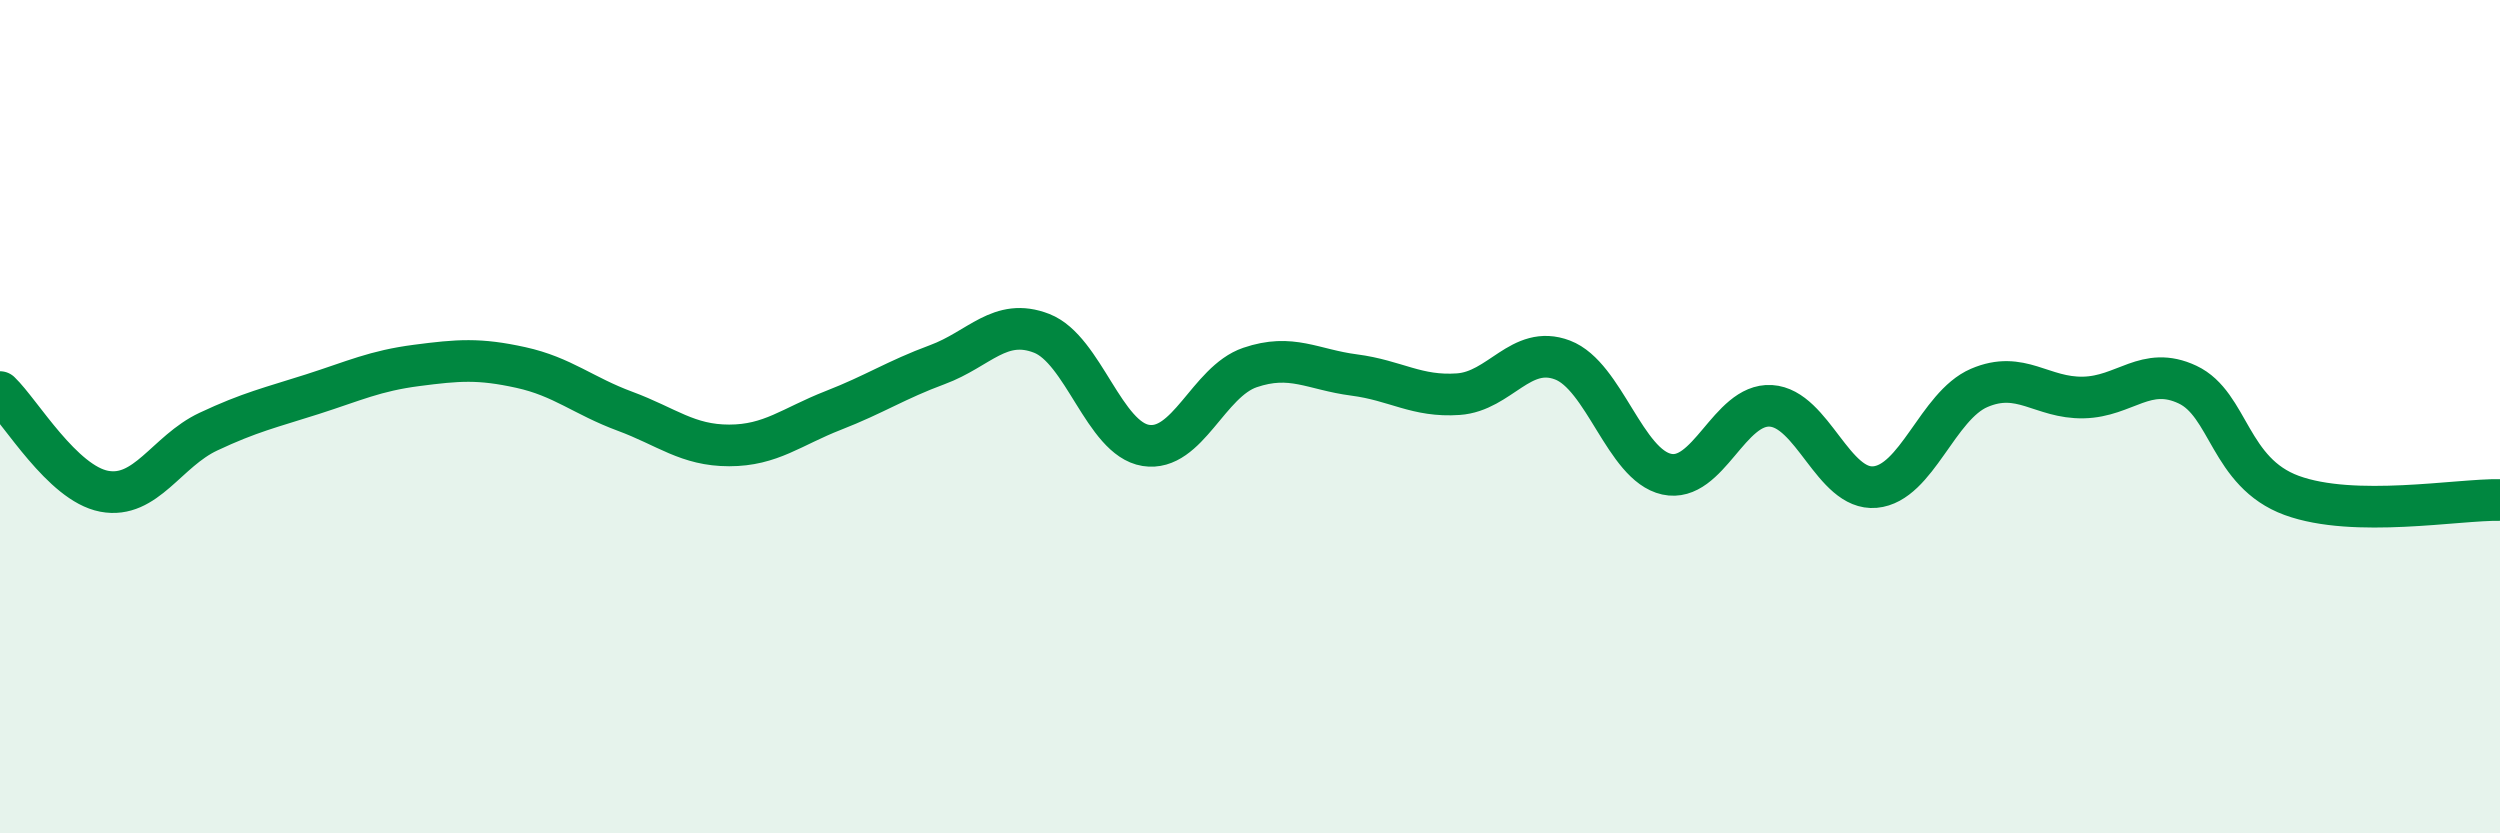 
    <svg width="60" height="20" viewBox="0 0 60 20" xmlns="http://www.w3.org/2000/svg">
      <path
        d="M 0,9.41 C 0.5,9.89 1.5,11.6 2.5,11.79 C 3.5,11.98 4,10.83 5,10.36 C 6,9.89 6.5,9.78 7.5,9.46 C 8.5,9.14 9,8.9 10,8.77 C 11,8.64 11.5,8.6 12.5,8.82 C 13.5,9.04 14,9.5 15,9.87 C 16,10.24 16.5,10.69 17.5,10.69 C 18.5,10.69 19,10.24 20,9.85 C 21,9.46 21.5,9.12 22.5,8.75 C 23.5,8.38 24,7.61 25,8 C 26,8.39 26.5,10.53 27.5,10.69 C 28.5,10.85 29,9.16 30,8.82 C 31,8.48 31.5,8.87 32.5,9 C 33.5,9.13 34,9.53 35,9.46 C 36,9.39 36.5,8.26 37.5,8.64 C 38.5,9.02 39,11.16 40,11.38 C 41,11.6 41.5,9.68 42.5,9.74 C 43.5,9.8 44,11.78 45,11.69 C 46,11.6 46.5,9.74 47.5,9.31 C 48.5,8.88 49,9.56 50,9.54 C 51,9.52 51.5,8.76 52.5,9.23 C 53.5,9.7 53.5,11.34 55,11.89 C 56.5,12.44 59,11.98 60,12L60 20L0 20Z"
        fill="#008740"
        opacity="0.1"
        stroke-linecap="round"
        stroke-linejoin="round"
      />
      <path
        d="M 0,9.41 C 0.5,9.89 1.5,11.6 2.5,11.79 C 3.5,11.98 4,10.83 5,10.36 C 6,9.89 6.5,9.78 7.5,9.46 C 8.5,9.14 9,8.9 10,8.77 C 11,8.64 11.5,8.6 12.5,8.82 C 13.5,9.04 14,9.5 15,9.87 C 16,10.24 16.5,10.69 17.5,10.69 C 18.5,10.69 19,10.24 20,9.85 C 21,9.46 21.5,9.12 22.5,8.75 C 23.5,8.38 24,7.61 25,8 C 26,8.39 26.5,10.53 27.5,10.69 C 28.5,10.85 29,9.16 30,8.82 C 31,8.48 31.5,8.87 32.5,9 C 33.5,9.13 34,9.53 35,9.46 C 36,9.39 36.5,8.26 37.5,8.64 C 38.5,9.02 39,11.16 40,11.38 C 41,11.6 41.5,9.68 42.5,9.74 C 43.5,9.8 44,11.78 45,11.69 C 46,11.6 46.5,9.74 47.5,9.31 C 48.5,8.88 49,9.56 50,9.54 C 51,9.52 51.5,8.76 52.5,9.23 C 53.5,9.7 53.5,11.34 55,11.89 C 56.5,12.44 59,11.98 60,12"
        stroke="#008740"
        stroke-width="1"
        fill="none"
        stroke-linecap="round"
        stroke-linejoin="round"
      />
    </svg>
  